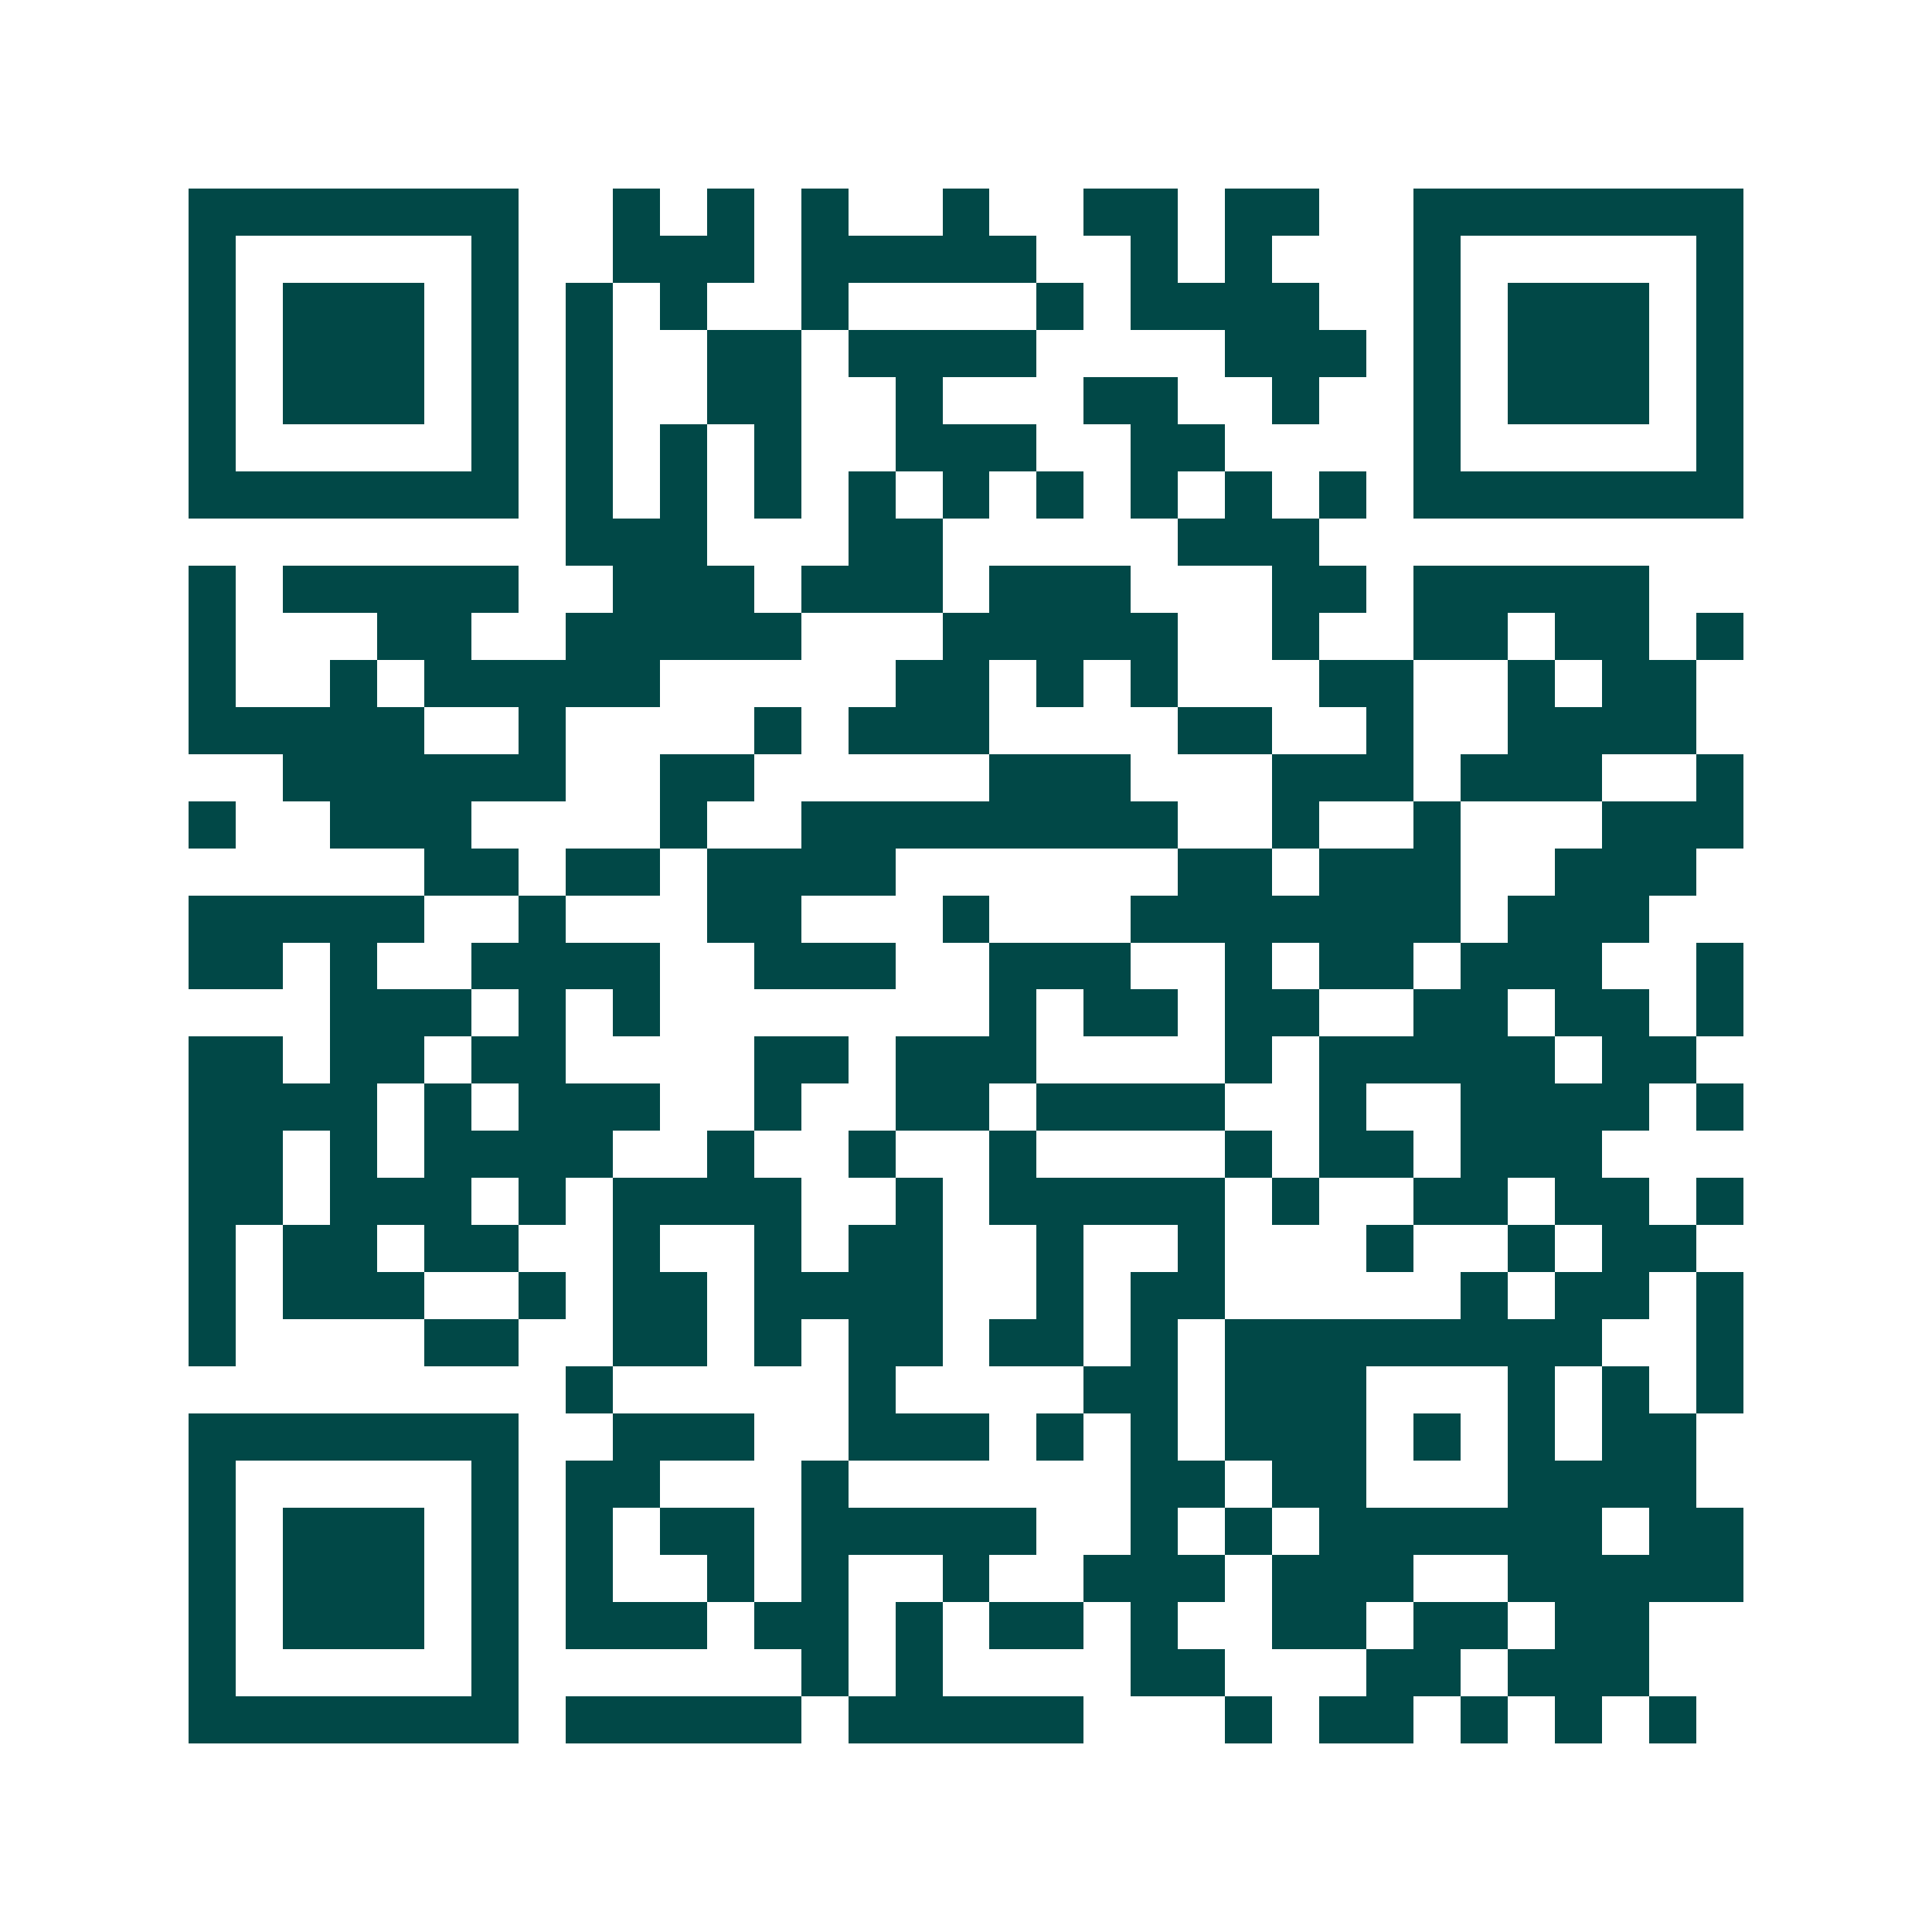<svg xmlns="http://www.w3.org/2000/svg" width="200" height="200" viewBox="0 0 41 41" shape-rendering="crispEdges"><path fill="#ffffff" d="M0 0h41v41H0z"/><path stroke="#014847" d="M4 4.5h7m2 0h1m1 0h1m1 0h1m2 0h1m2 0h2m1 0h2m2 0h7M4 5.5h1m5 0h1m2 0h3m1 0h5m2 0h1m1 0h1m3 0h1m5 0h1M4 6.5h1m1 0h3m1 0h1m1 0h1m1 0h1m2 0h1m4 0h1m1 0h4m2 0h1m1 0h3m1 0h1M4 7.5h1m1 0h3m1 0h1m1 0h1m2 0h2m1 0h4m4 0h3m1 0h1m1 0h3m1 0h1M4 8.5h1m1 0h3m1 0h1m1 0h1m2 0h2m2 0h1m3 0h2m2 0h1m2 0h1m1 0h3m1 0h1M4 9.5h1m5 0h1m1 0h1m1 0h1m1 0h1m2 0h3m2 0h2m4 0h1m5 0h1M4 10.5h7m1 0h1m1 0h1m1 0h1m1 0h1m1 0h1m1 0h1m1 0h1m1 0h1m1 0h1m1 0h7M12 11.5h3m3 0h2m5 0h3M4 12.5h1m1 0h5m2 0h3m1 0h3m1 0h3m3 0h2m1 0h5M4 13.5h1m3 0h2m2 0h5m3 0h5m2 0h1m2 0h2m1 0h2m1 0h1M4 14.5h1m2 0h1m1 0h5m5 0h2m1 0h1m1 0h1m3 0h2m2 0h1m1 0h2M4 15.5h5m2 0h1m4 0h1m1 0h3m4 0h2m2 0h1m2 0h4M6 16.5h6m2 0h2m5 0h3m3 0h3m1 0h3m2 0h1M4 17.5h1m2 0h3m4 0h1m2 0h8m2 0h1m2 0h1m3 0h3M9 18.5h2m1 0h2m1 0h4m6 0h2m1 0h3m2 0h3M4 19.5h5m2 0h1m3 0h2m3 0h1m3 0h7m1 0h3M4 20.5h2m1 0h1m2 0h4m2 0h3m2 0h3m2 0h1m1 0h2m1 0h3m2 0h1M7 21.5h3m1 0h1m1 0h1m7 0h1m1 0h2m1 0h2m2 0h2m1 0h2m1 0h1M4 22.5h2m1 0h2m1 0h2m4 0h2m1 0h3m4 0h1m1 0h5m1 0h2M4 23.5h4m1 0h1m1 0h3m2 0h1m2 0h2m1 0h4m2 0h1m2 0h4m1 0h1M4 24.5h2m1 0h1m1 0h4m2 0h1m2 0h1m2 0h1m4 0h1m1 0h2m1 0h3M4 25.5h2m1 0h3m1 0h1m1 0h4m2 0h1m1 0h5m1 0h1m2 0h2m1 0h2m1 0h1M4 26.5h1m1 0h2m1 0h2m2 0h1m2 0h1m1 0h2m2 0h1m2 0h1m3 0h1m2 0h1m1 0h2M4 27.5h1m1 0h3m2 0h1m1 0h2m1 0h4m2 0h1m1 0h2m5 0h1m1 0h2m1 0h1M4 28.5h1m4 0h2m2 0h2m1 0h1m1 0h2m1 0h2m1 0h1m1 0h8m2 0h1M12 29.5h1m5 0h1m4 0h2m1 0h3m3 0h1m1 0h1m1 0h1M4 30.5h7m2 0h3m2 0h3m1 0h1m1 0h1m1 0h3m1 0h1m1 0h1m1 0h2M4 31.5h1m5 0h1m1 0h2m3 0h1m6 0h2m1 0h2m3 0h4M4 32.5h1m1 0h3m1 0h1m1 0h1m1 0h2m1 0h5m2 0h1m1 0h1m1 0h6m1 0h2M4 33.5h1m1 0h3m1 0h1m1 0h1m2 0h1m1 0h1m2 0h1m2 0h3m1 0h3m2 0h5M4 34.5h1m1 0h3m1 0h1m1 0h3m1 0h2m1 0h1m1 0h2m1 0h1m2 0h2m1 0h2m1 0h2M4 35.5h1m5 0h1m6 0h1m1 0h1m4 0h2m3 0h2m1 0h3M4 36.5h7m1 0h5m1 0h5m3 0h1m1 0h2m1 0h1m1 0h1m1 0h1"/></svg>
